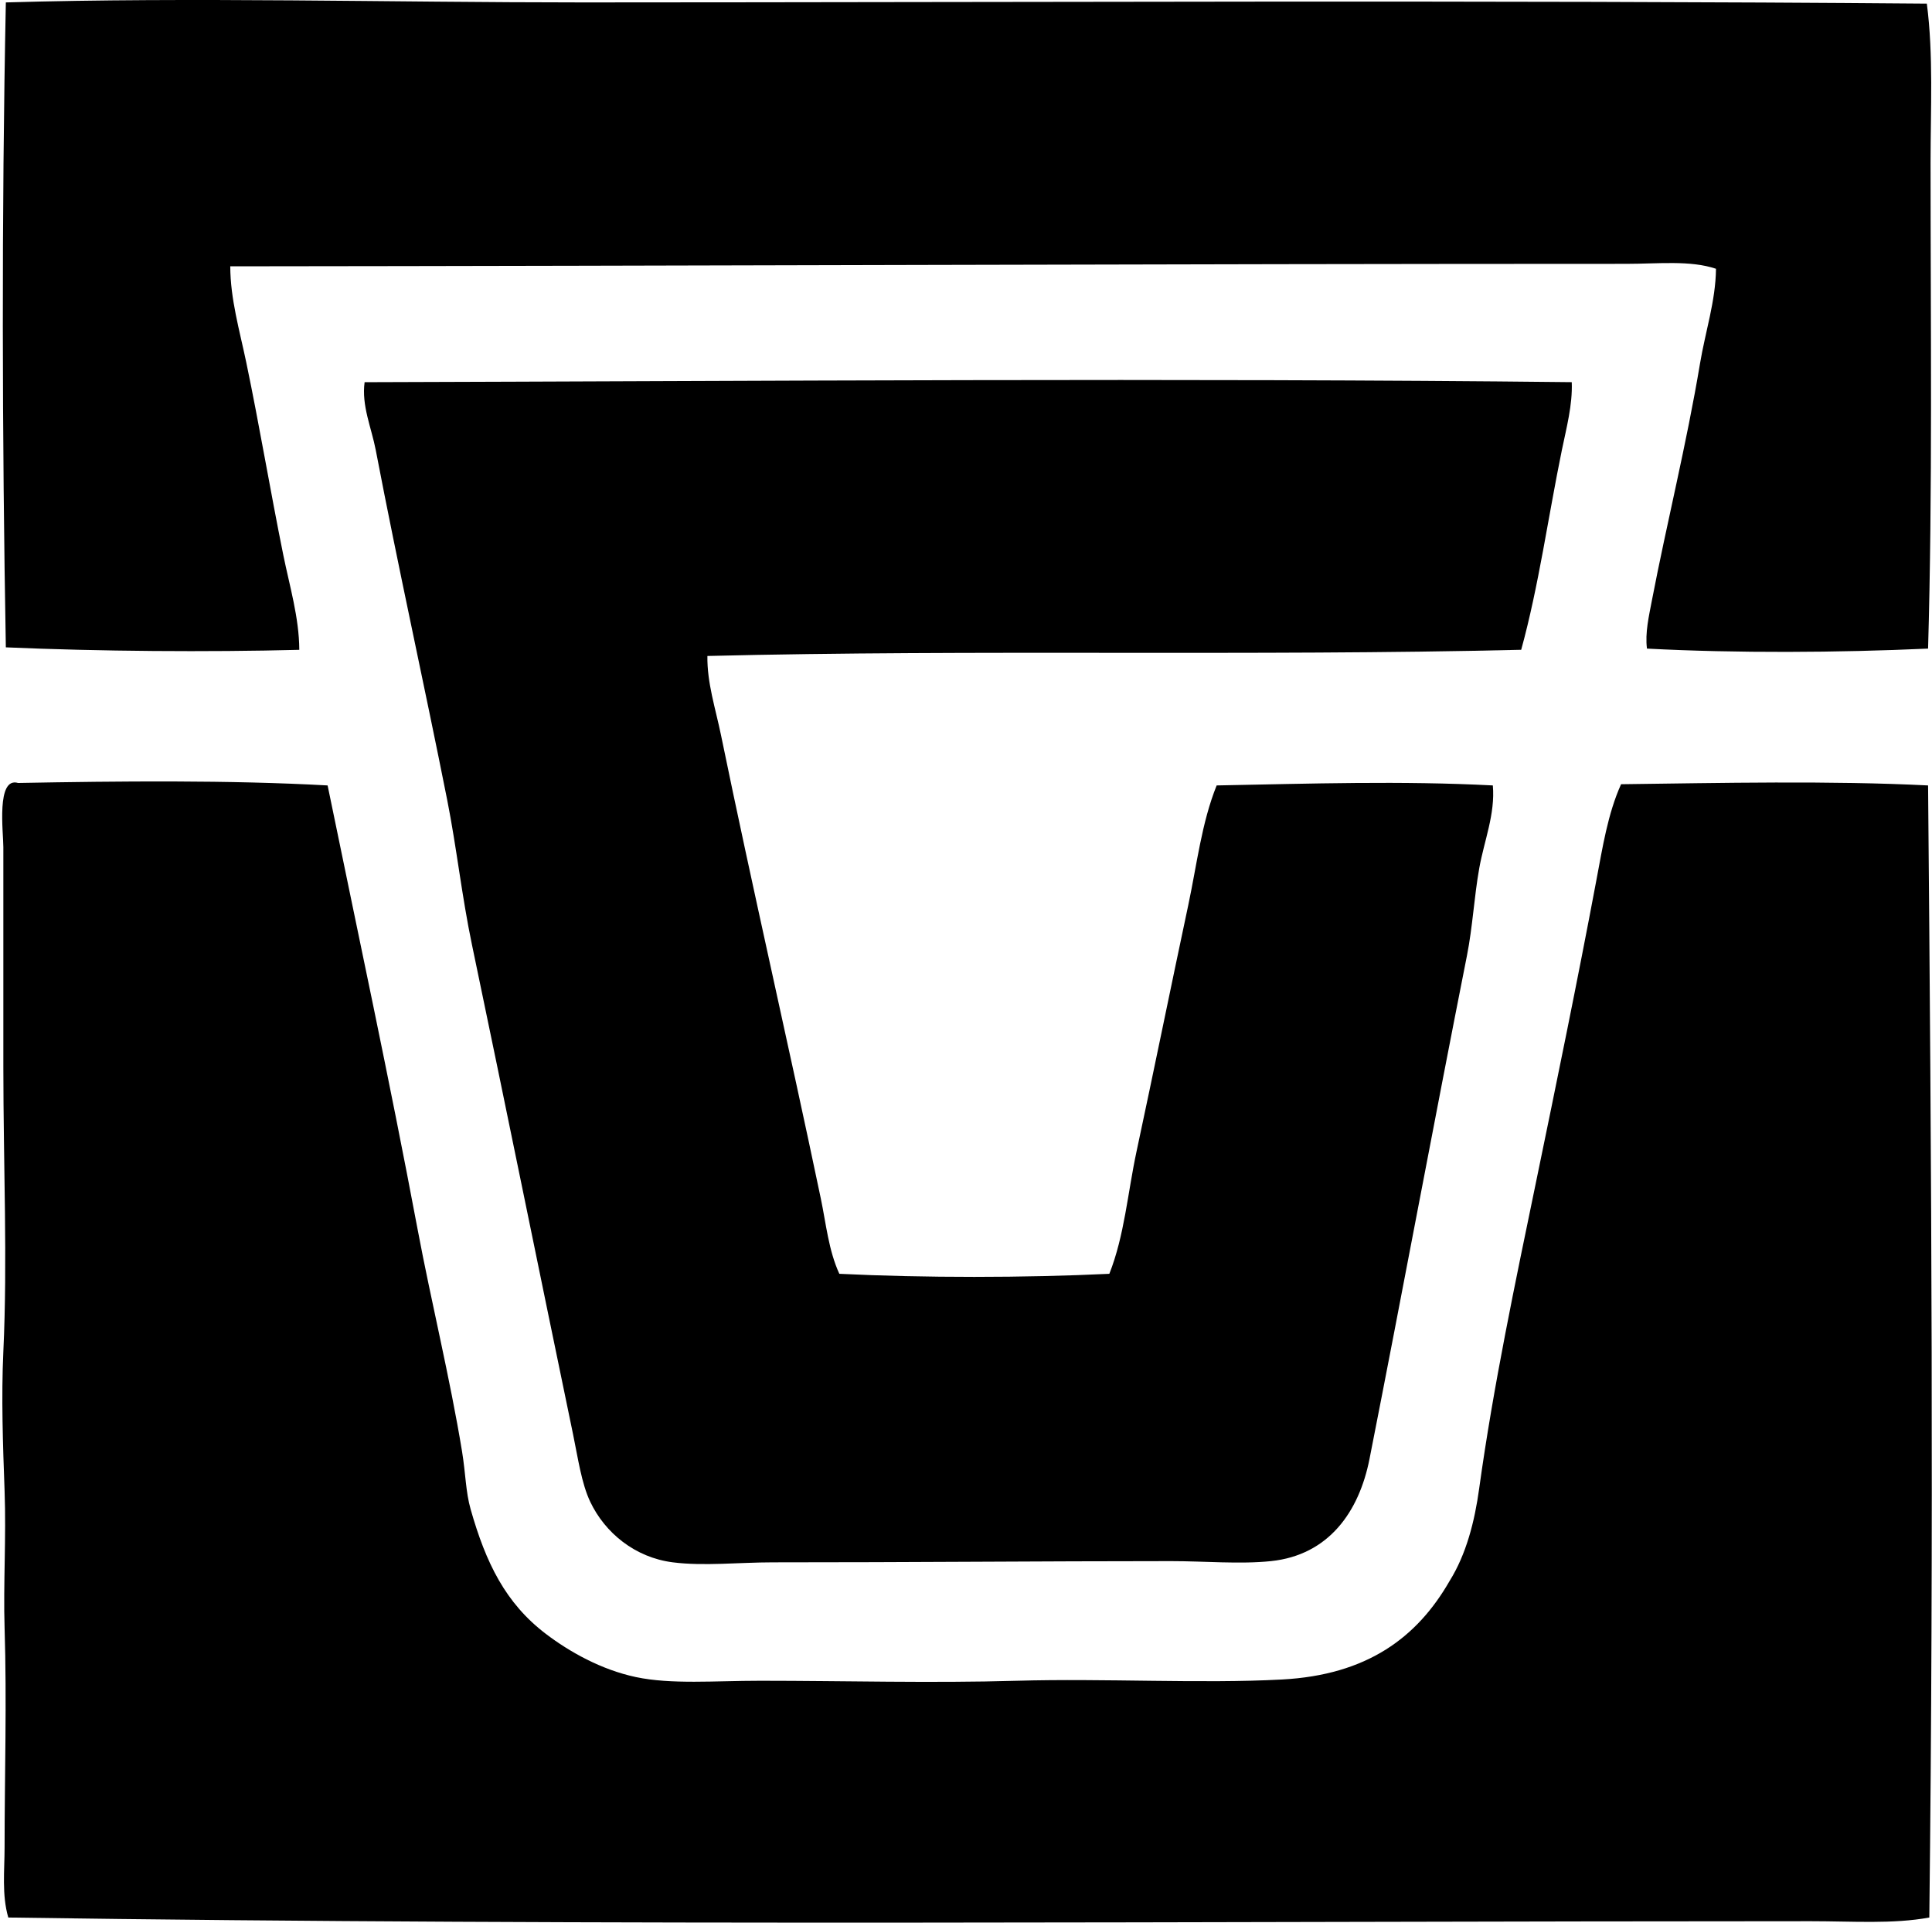 <svg xmlns="http://www.w3.org/2000/svg" width="201" height="200" fill="none" viewBox="0 0 201 200">
  <path fill="#000" fill-rule="evenodd" d="M200.463.378c.693 5.33.387 10.944.387 16.547 0 16.62.212 34.222-.258 50.544-9.427.424-19.907.489-29.246 0-.21-1.634.204-3.386.512-5.005 1.538-8.002 3.61-16.273 5.003-24.63.555-3.323 1.631-6.522 1.666-9.876-2.692-.902-5.974-.513-9.363-.513-47.27 0-97.479.215-145.208.258.01 3.41.974 6.682 1.667 10.005 1.374 6.583 2.49 13.308 3.848 20.012.658 3.244 1.65 6.51 1.667 9.876-9.492.246-20.847.163-30.53-.258C.22 45.775.16 22.288.608.252c19.371-.567 39.89 0 60.034 0 46.634-.011 94.247-.253 139.821.126Z" clip-rule="evenodd"/>
  <path fill="#000" fill-rule="evenodd" d="M163.521 39.754c.091 2.38-.548 4.724-1.028 7.061-1.415 6.881-2.407 14.156-4.232 20.777-28.088.676-56.757-.046-84.665.644-.043 2.8.848 5.477 1.41 8.21 3.281 15.96 7.047 32.257 10.39 48.233.545 2.606.803 5.378 1.925 7.825 8.77.43 19.319.424 28.092 0 1.573-3.977 1.906-8.413 2.823-12.699 1.815-8.464 3.567-17.097 5.389-25.658.899-4.224 1.385-8.55 2.952-12.444 9.772-.188 19.25-.494 28.734 0 .258 2.976-.899 5.74-1.411 8.596-.54 3.019-.687 6.105-1.283 9.11-3.433 17.324-6.629 34.553-10.134 52.337-1.089 5.534-4.259 10.021-10.259 10.646-3.234.336-6.876 0-10.391 0-13.309 0-27.49.132-41.436.127-3.489 0-7.198.407-10.391 0-3.956-.497-7.07-3.087-8.593-6.286-.918-1.924-1.28-4.559-1.798-7.055-3.519-16.939-7.056-34.388-10.518-50.925-1.052-5.032-1.589-10.075-2.565-15.007-2.386-12.02-5.083-24.116-7.44-36.428-.445-2.322-1.494-4.63-1.159-7.061 40.816-.113 84.799-.453 125.588-.003Z" clip-rule="evenodd"/>
  <path fill="#000" fill-rule="evenodd" d="M168.651 81.577c10.311-.131 21.848-.384 31.941.126.357 40.156.593 77.864.129 117.762-3.797.698-7.976.384-12.315.384-62.734.005-125.757.518-187.543-.384-.687-2.348-.386-4.906-.386-7.313 0-7.485.241-15.117 0-22.832-.142-4.539.177-9.361 0-14.243-.175-4.79-.349-9.749-.129-14.491.443-9.498.003-19.232 0-29.636 0-7.072.003-14.913 0-22.833 0-1.556-.757-7.348 1.538-6.671 10.504-.194 22.033-.309 32.198.257 3.1 15.128 6.438 30.599 9.364 46.183 1.411 7.517 3.362 15.415 4.621 23.091.381 2.332.373 4.184.896 6.027 1.578 5.561 3.623 9.761 7.826 12.957 2.453 1.865 5.759 3.728 9.363 4.492 3.7.781 8.164.384 12.957.384 8.714 0 17.763.258 26.681 0 9.173-.263 19.177.319 27.577-.131 8.862-.473 14.065-4.361 17.447-10.257 1.728-2.773 2.603-6.175 3.075-9.624 1.479-10.686 3.76-21.437 5.902-31.812 2.157-10.445 4.296-20.831 6.285-31.428.649-3.409 1.178-6.908 2.573-10.008Z" clip-rule="evenodd"/>
</svg>
